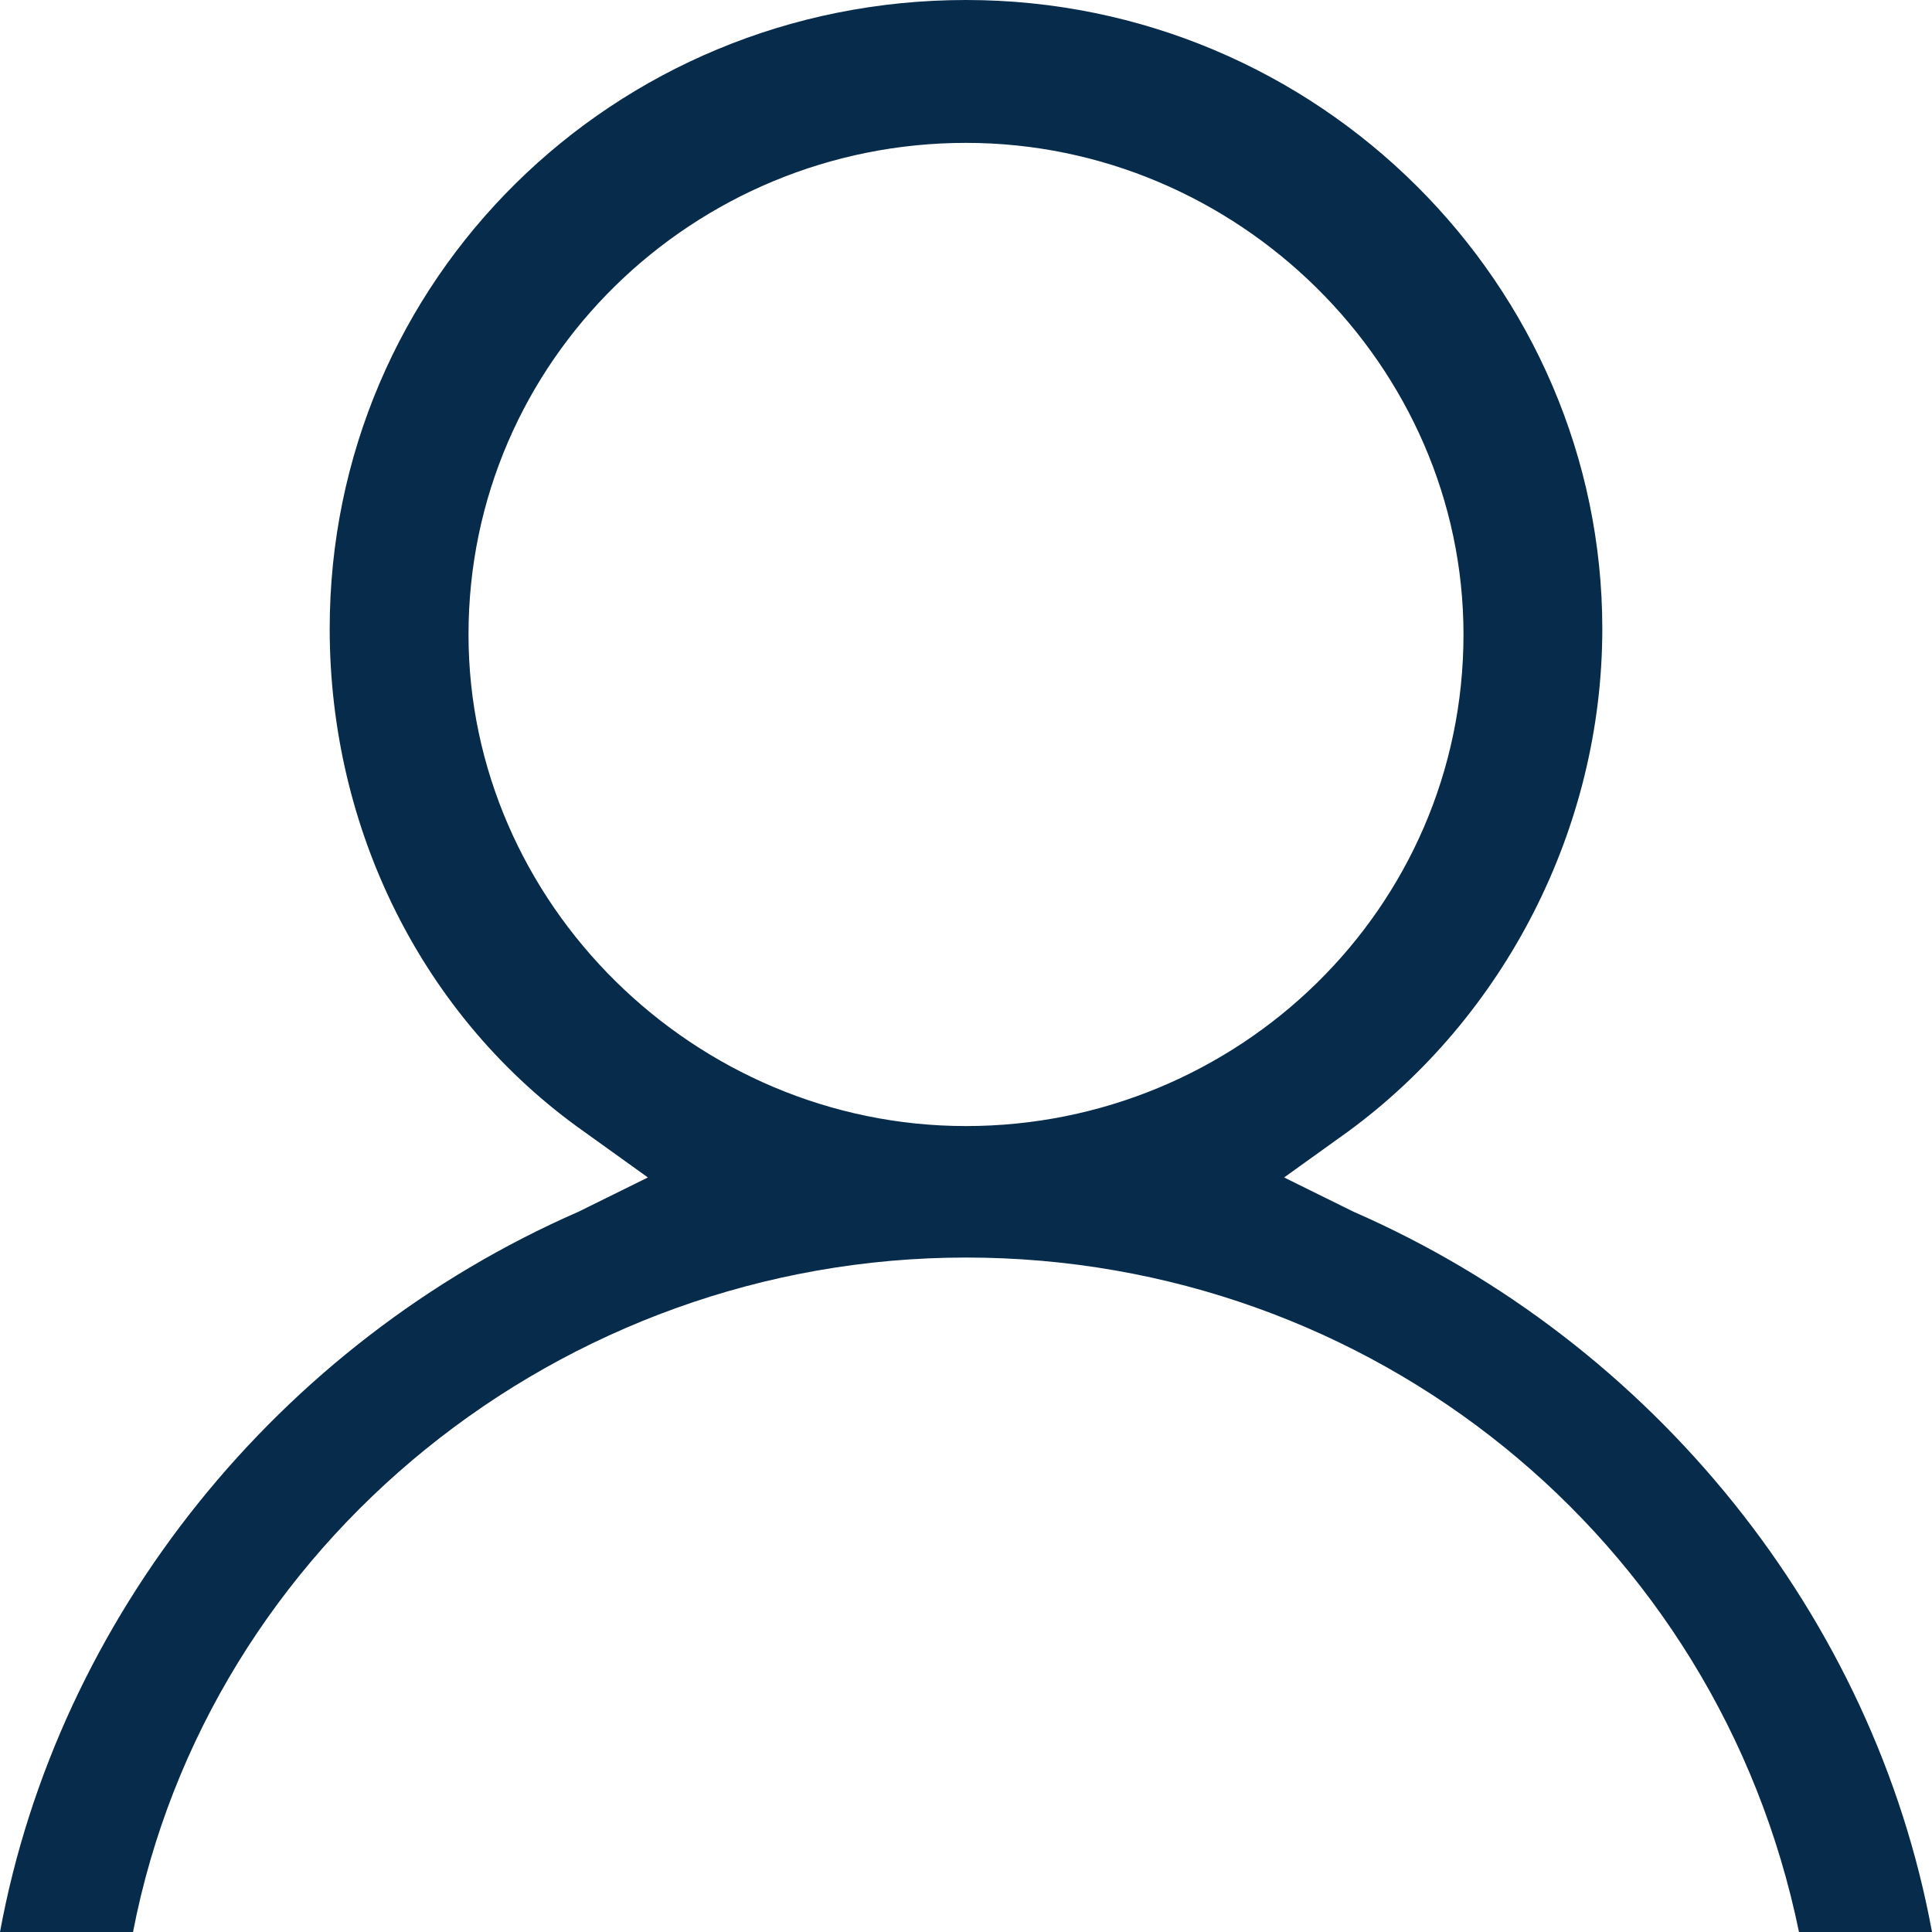 <svg width="20" height="20" viewBox="0 0 20 20" fill="none" xmlns="http://www.w3.org/2000/svg">
<path d="M14.012 12.544L13.293 12.189L13.952 11.716C15.569 10.533 16.587 8.58 16.587 6.509C16.587 2.959 13.653 0 10 0C6.347 0 3.413 2.899 3.413 6.509C3.413 8.58 4.371 10.533 6.048 11.716L6.707 12.189L5.988 12.544C2.874 13.905 0.599 16.746 0 20H1.377C2.156 15.976 5.808 13.018 10 13.018C14.192 13.018 17.784 15.917 18.623 20H20C19.401 16.746 17.126 13.905 14.012 12.544ZM4.85 6.568C4.85 3.728 7.186 1.479 10 1.479C12.814 1.479 15.15 3.787 15.15 6.568C15.15 9.408 12.814 11.657 10 11.657C7.186 11.657 4.85 9.349 4.85 6.568Z" fill="#072B4B"/>
</svg>
